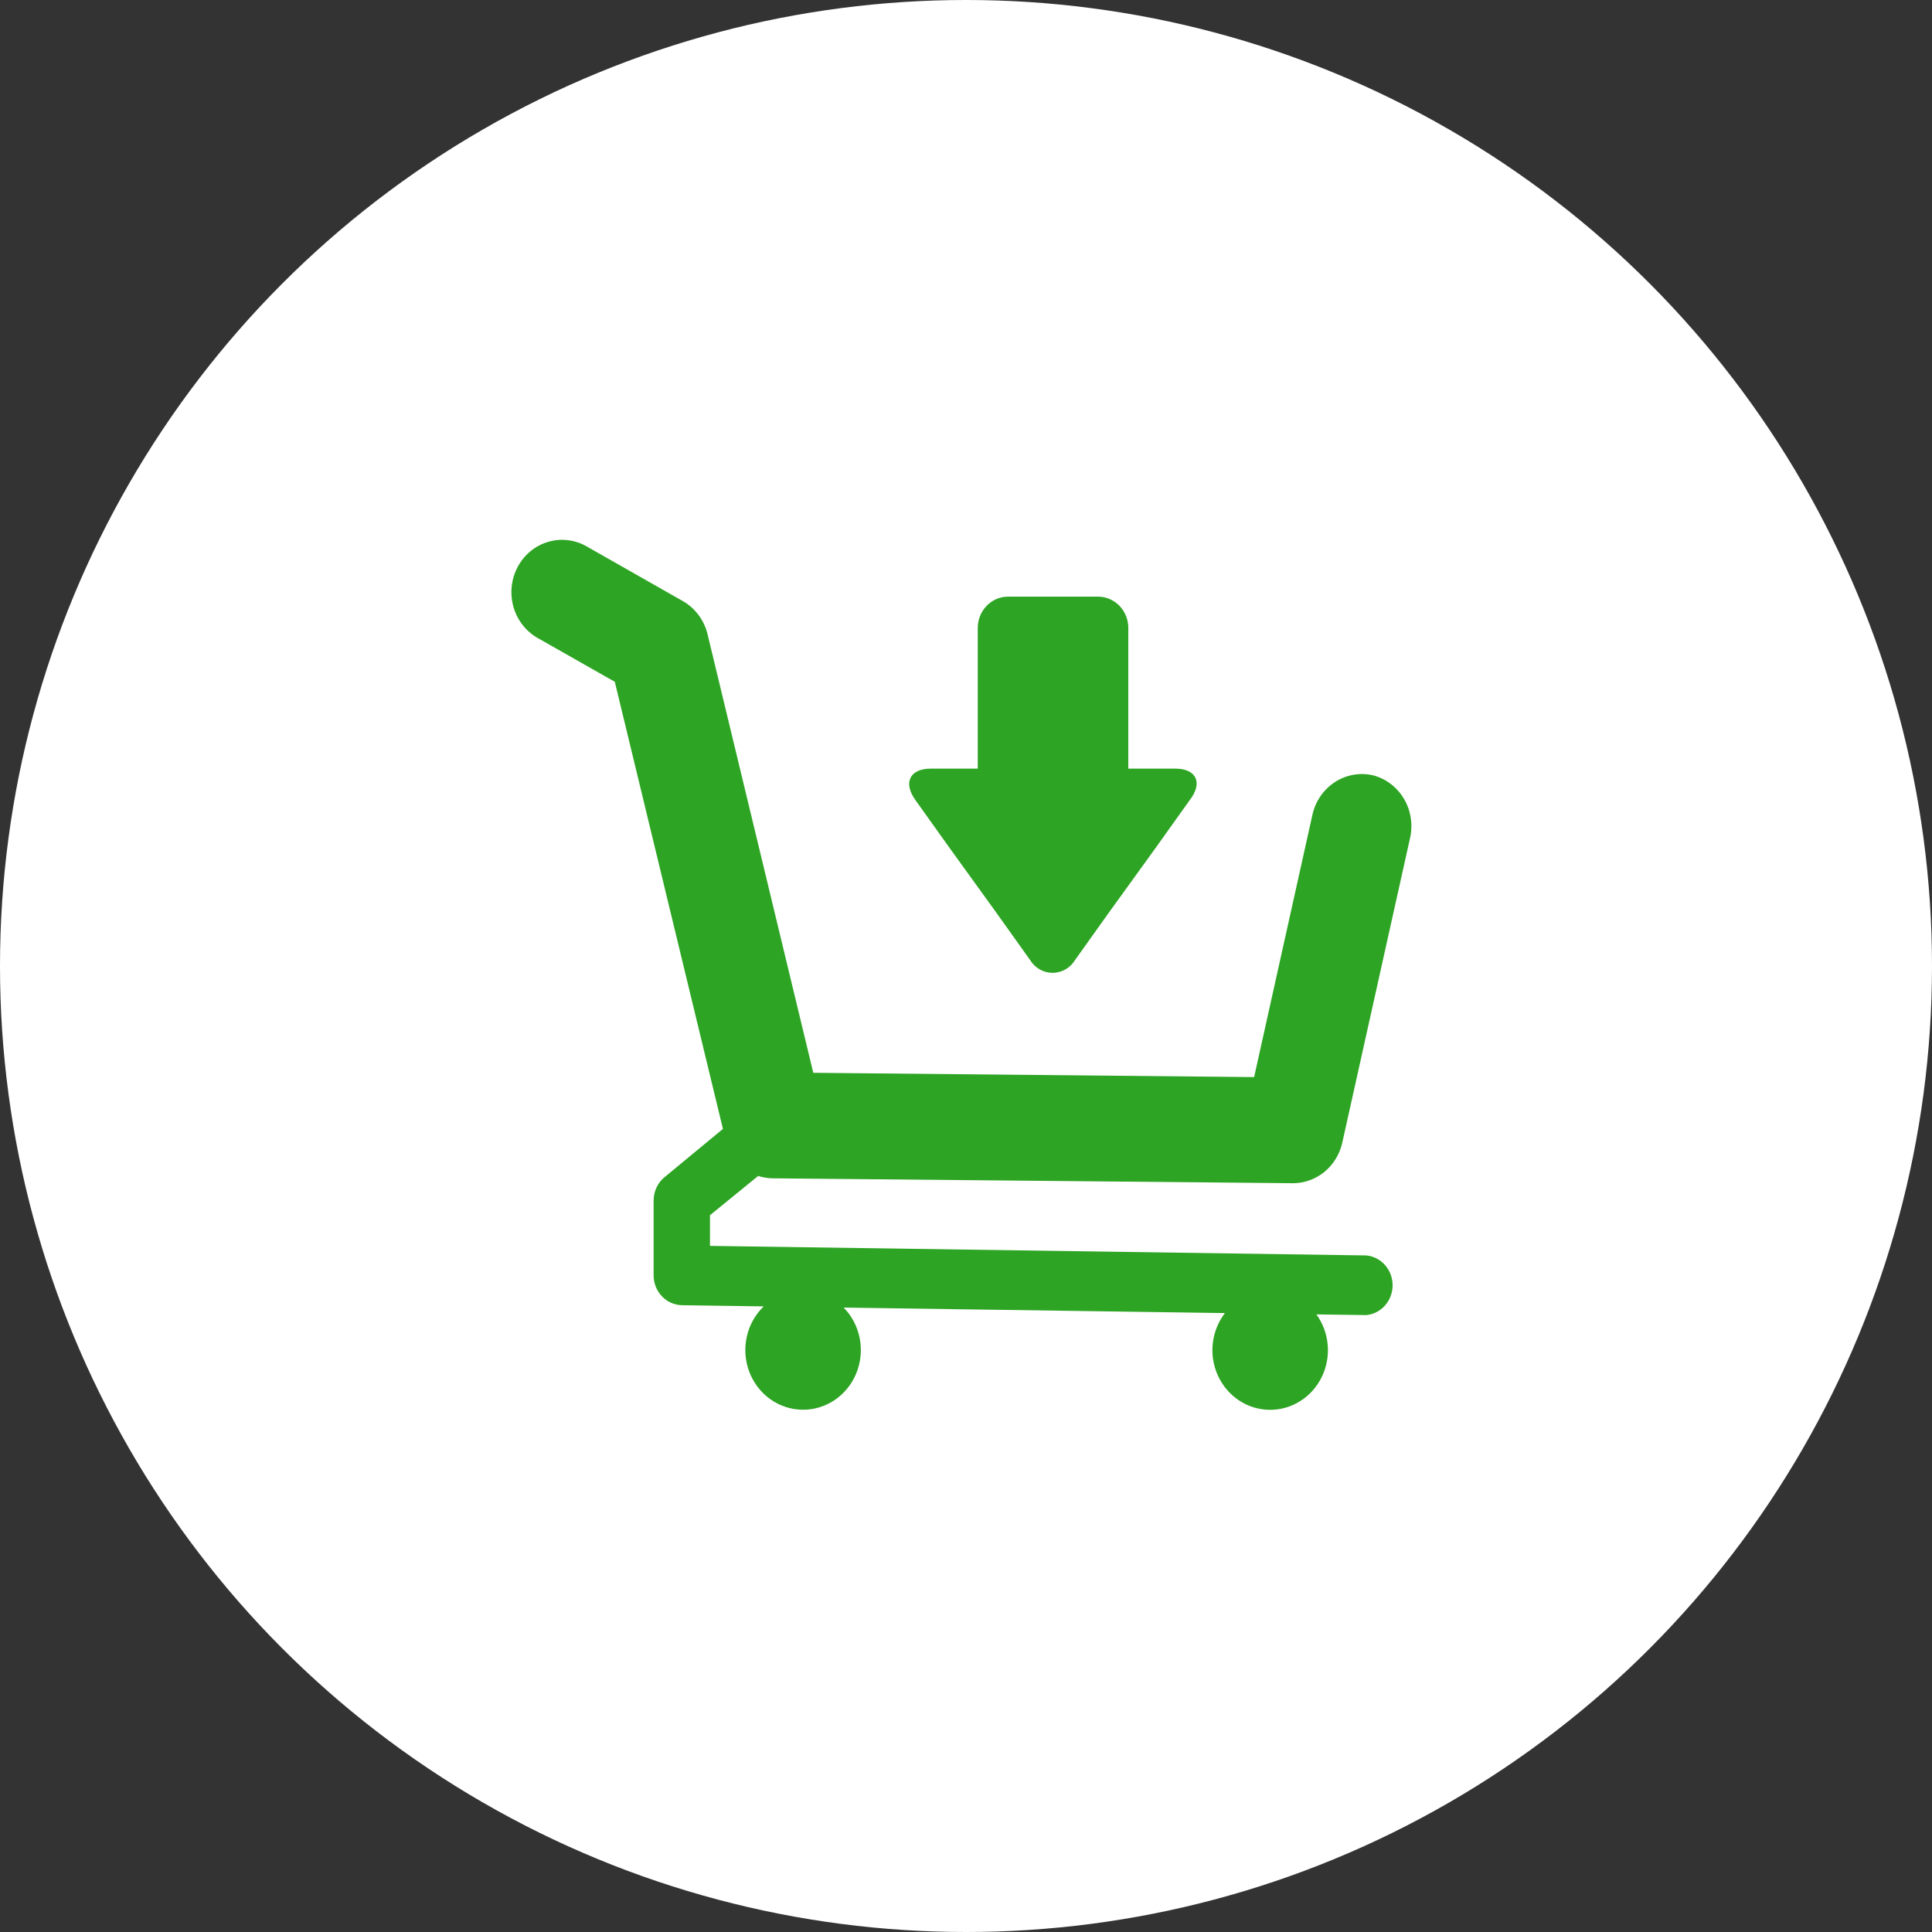 <?xml version="1.0" encoding="UTF-8"?> <svg xmlns="http://www.w3.org/2000/svg" width="68" height="68" viewBox="0 0 68 68" fill="none"><rect x="0" y="0" width="68" height="68" fill="#333333" stroke="none"/> <circle cx="34" cy="34" r="34" fill="white"></circle> <path d="M48.334 27.29C47.873 27.182 47.39 27.266 46.989 27.524C46.589 27.782 46.303 28.193 46.195 28.668L44.141 37.91L28.625 37.759L24.904 22.325C24.845 22.079 24.737 21.848 24.587 21.647C24.437 21.446 24.249 21.279 24.034 21.157L20.643 19.229C20.229 18.993 19.741 18.937 19.287 19.073C18.832 19.209 18.449 19.525 18.221 19.953C17.993 20.381 17.939 20.885 18.07 21.354C18.202 21.823 18.509 22.219 18.923 22.455L21.639 23.997L25.445 39.734L23.412 41.414C23.285 41.512 23.183 41.639 23.112 41.785C23.042 41.931 23.005 42.091 23.005 42.254V44.884C23.004 45.16 23.108 45.426 23.296 45.624C23.483 45.821 23.738 45.934 24.005 45.939L26.88 45.981C26.583 46.266 26.376 46.637 26.285 47.046C26.194 47.454 26.223 47.882 26.369 48.273C26.515 48.664 26.77 49.001 27.103 49.241C27.436 49.481 27.831 49.612 28.236 49.618C28.642 49.624 29.04 49.505 29.38 49.275C29.719 49.045 29.984 48.716 30.141 48.329C30.298 47.943 30.339 47.516 30.259 47.105C30.18 46.694 29.983 46.317 29.694 46.023L43.113 46.216C42.877 46.523 42.729 46.893 42.686 47.283C42.642 47.673 42.706 48.067 42.869 48.422C43.032 48.776 43.288 49.077 43.607 49.289C43.927 49.501 44.297 49.616 44.677 49.621C45.057 49.627 45.431 49.522 45.756 49.319C46.081 49.117 46.345 48.824 46.517 48.474C46.69 48.124 46.764 47.732 46.731 47.341C46.699 46.95 46.561 46.576 46.333 46.262L48.086 46.287C48.34 46.264 48.576 46.143 48.748 45.949C48.92 45.754 49.015 45.5 49.015 45.237C49.015 44.974 48.92 44.72 48.748 44.526C48.576 44.331 48.34 44.21 48.086 44.187L24.989 43.851V42.771L26.685 41.389C26.846 41.441 27.013 41.469 27.181 41.473L45.508 41.645C45.911 41.645 46.302 41.504 46.617 41.245C46.933 40.985 47.154 40.623 47.244 40.217L49.623 29.525C49.737 29.052 49.666 28.552 49.425 28.133C49.183 27.714 48.791 27.411 48.334 27.29V27.29Z" fill="#2DA423"></path> <path d="M41.372 27.054H39.713V22.101C39.713 21.812 39.603 21.535 39.408 21.33C39.212 21.124 38.947 21.006 38.668 21H35.476C35.194 21.001 34.924 21.118 34.725 21.324C34.526 21.53 34.414 21.809 34.414 22.101V27.054H32.755C32.023 27.054 31.78 27.549 32.219 28.159L33.439 29.868L35.032 32.074L36.252 33.784C36.336 33.923 36.453 34.039 36.592 34.119C36.732 34.199 36.888 34.241 37.047 34.241C37.207 34.241 37.363 34.199 37.502 34.119C37.641 34.039 37.758 33.923 37.842 33.784L39.062 32.074L40.656 29.868L41.876 28.159C42.348 27.549 42.104 27.054 41.372 27.054Z" fill="#2DA423"></path> </svg> 